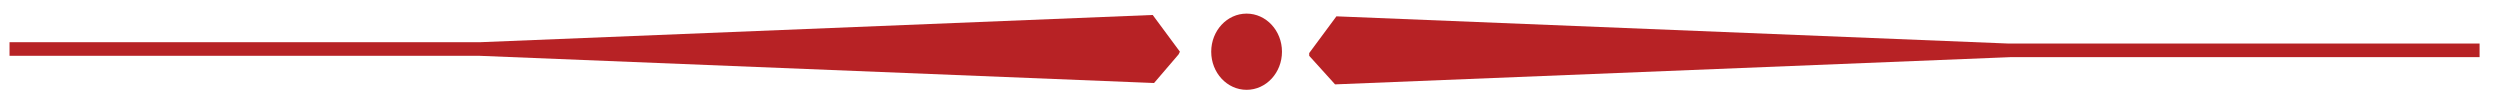 <?xml version="1.0" encoding="UTF-8"?>
<svg id="Layer_1" xmlns="http://www.w3.org/2000/svg" version="1.1" viewBox="0 0 183.7 7.5">
  <!-- Generator: Adobe Illustrator 29.3.1, SVG Export Plug-In . SVG Version: 2.1.0 Build 151)  -->
  <defs>
    <style>
      .st0 {
        fill: #b72225;
      }
    </style>
  </defs>
  <g>
    <line class="st0" x1="86.6" y1="4.5" x2=".7" y2="3.6"/>
    <polygon class="st0" points="86.6 4 84.8 6.1 35.2 4.1 .7 4.1 .7 3.1 35.3 3.1 84.7 1.1 86.7 3.8 86.6 4"/>
  </g>
  <g>
    <line class="st0" x1="96.2" y1="4.6" x2="182.2" y2="3.7"/>
    <polygon class="st0" points="96.2 4.1 98.1 6.2 147.7 4.2 182.2 4.2 182.2 3.2 147.6 3.2 98.2 1.2 96.2 3.9 96.2 4.1"/>
  </g>
  <ellipse class="st0" cx="91.6" cy="3.8" rx="2.6" ry="2.8"/>
</svg>